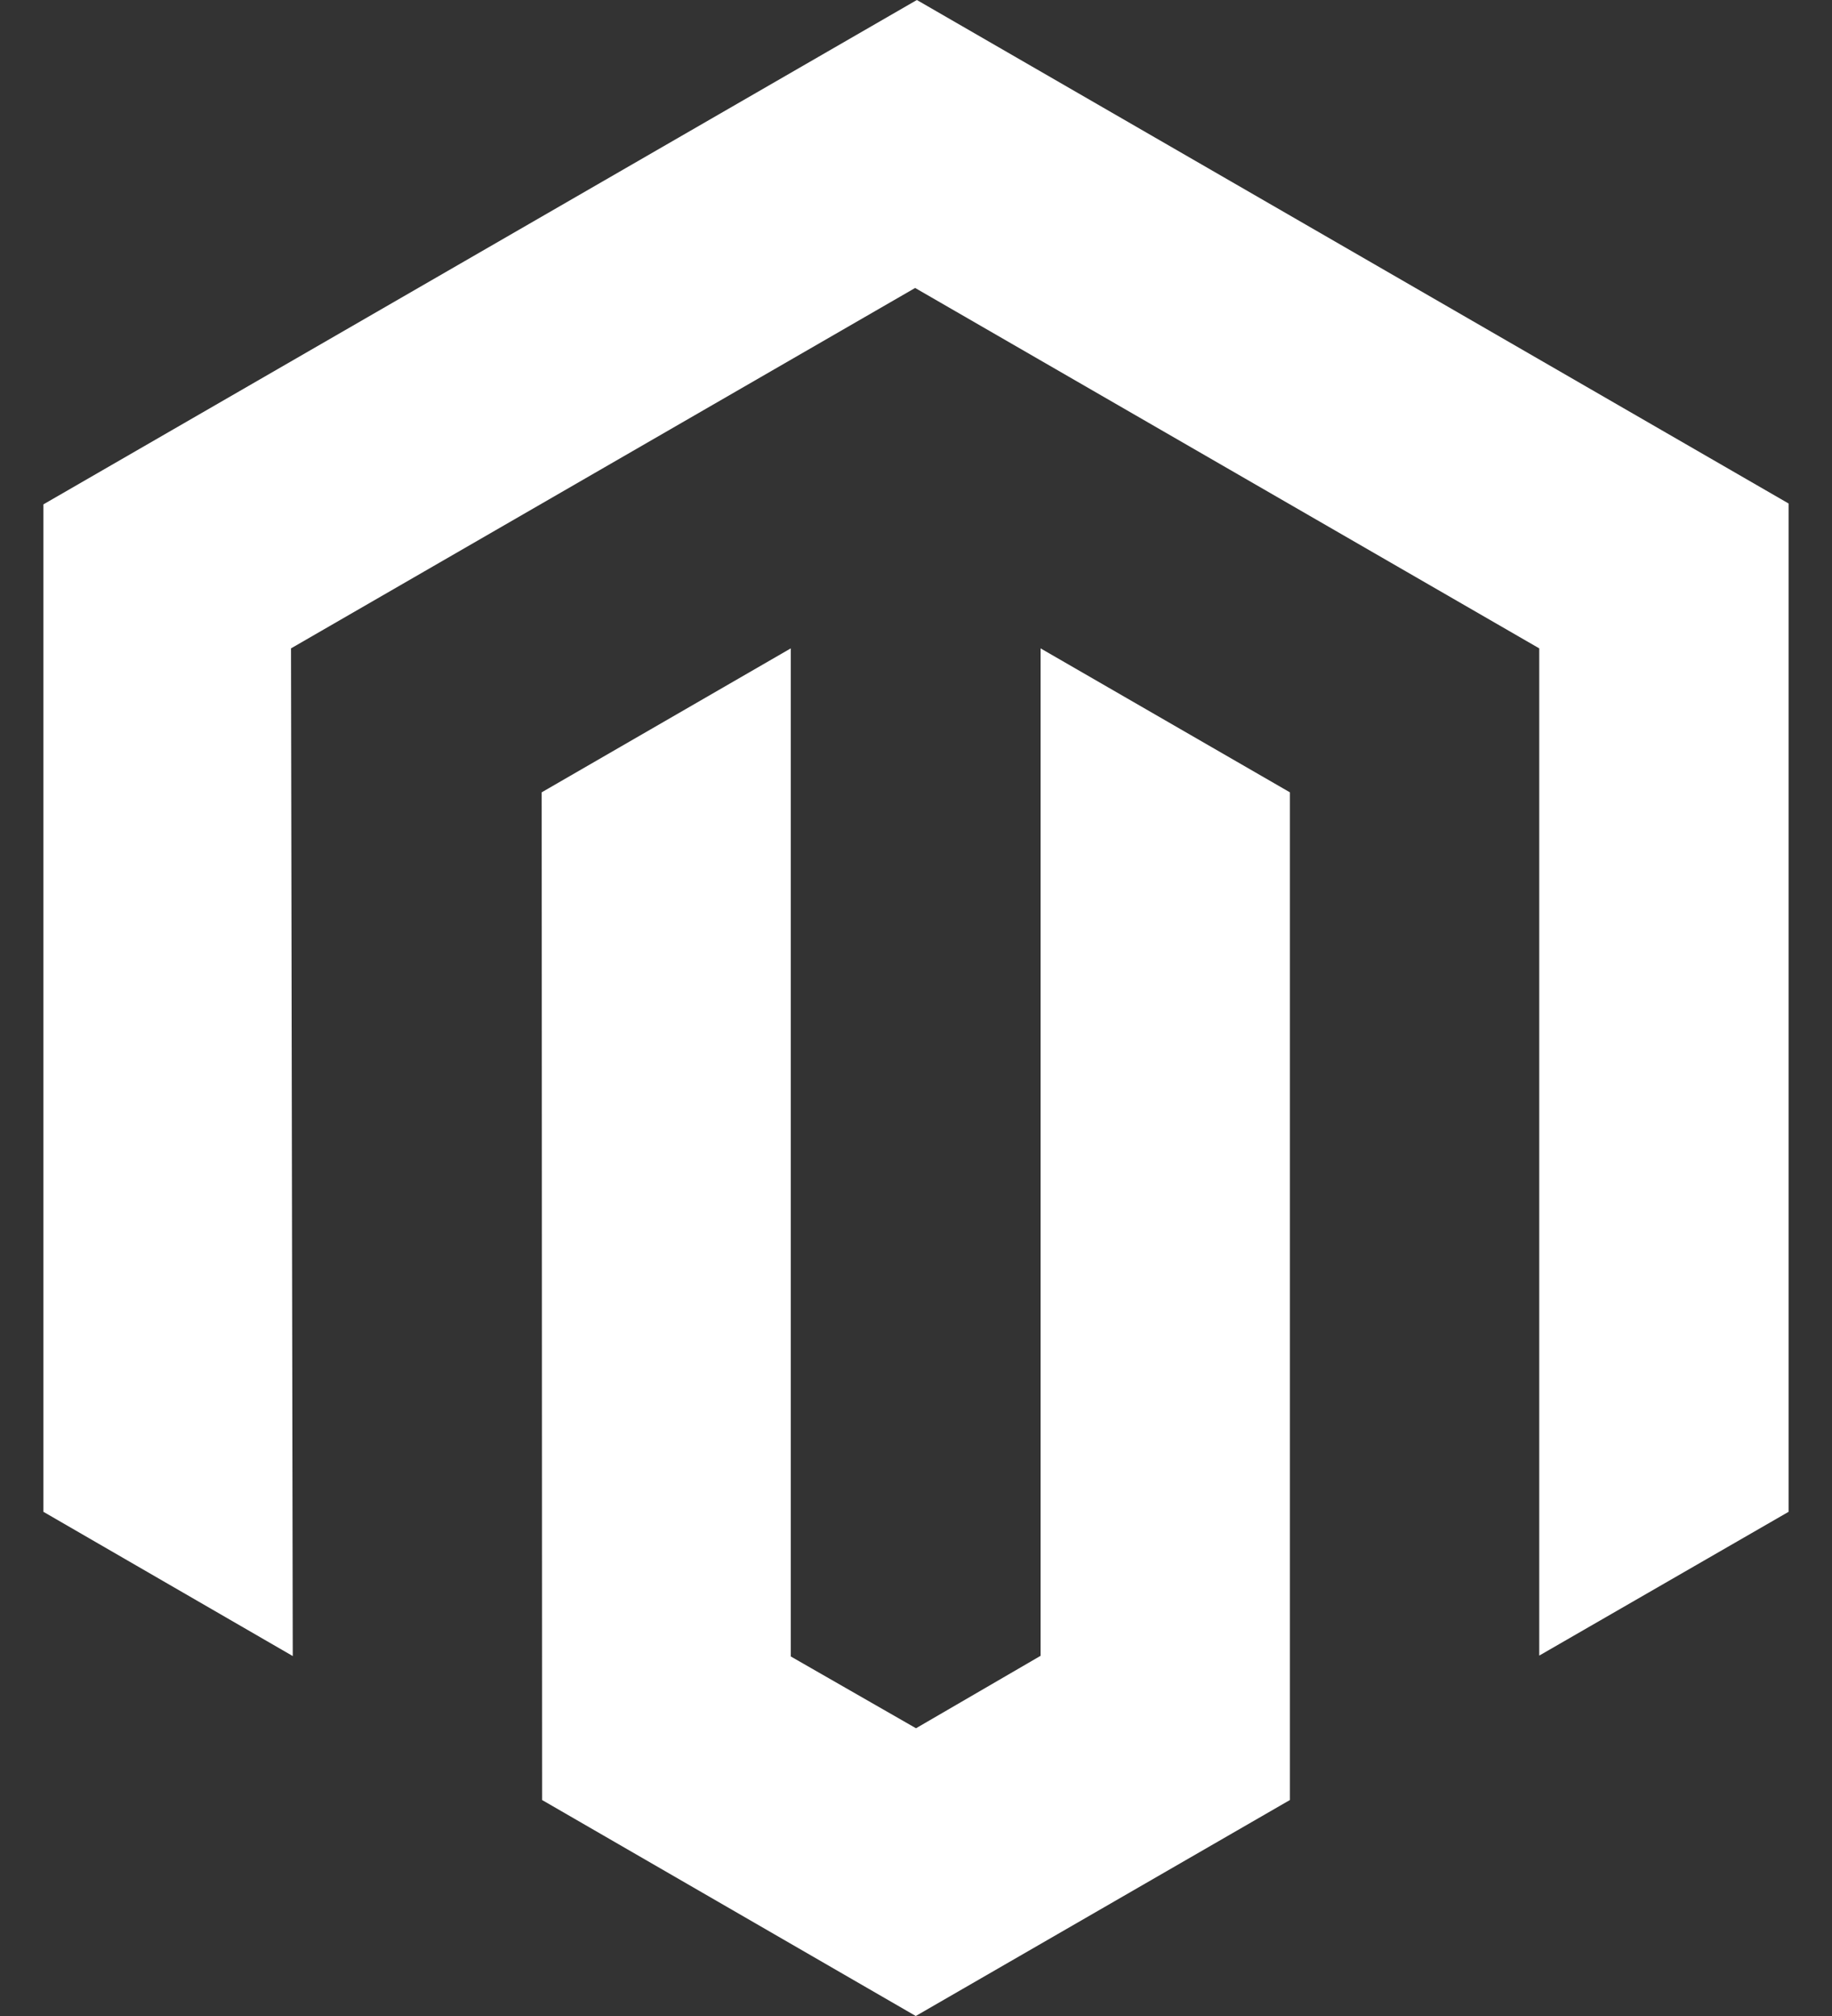 <svg width="40" height="44" viewBox="0 0 40 44" fill="none" xmlns="http://www.w3.org/2000/svg">
<rect x="0" y="0" width="40" height="44" fill="#333333" stroke="none"/>
<path d="M20.019 0L0.948 11.008V32.996L6.392 36.144L6.354 14.151L19.981 6.285L33.608 14.151V36.134L39.052 32.996V10.989L20.019 0Z" fill="white"/>
<path d="M22.72 36.139L20 37.72L17.266 36.153V14.151L11.827 17.293L11.836 39.286L19.995 44L28.164 39.286V17.293L22.72 14.151V36.139Z" fill="white"/>
</svg>
